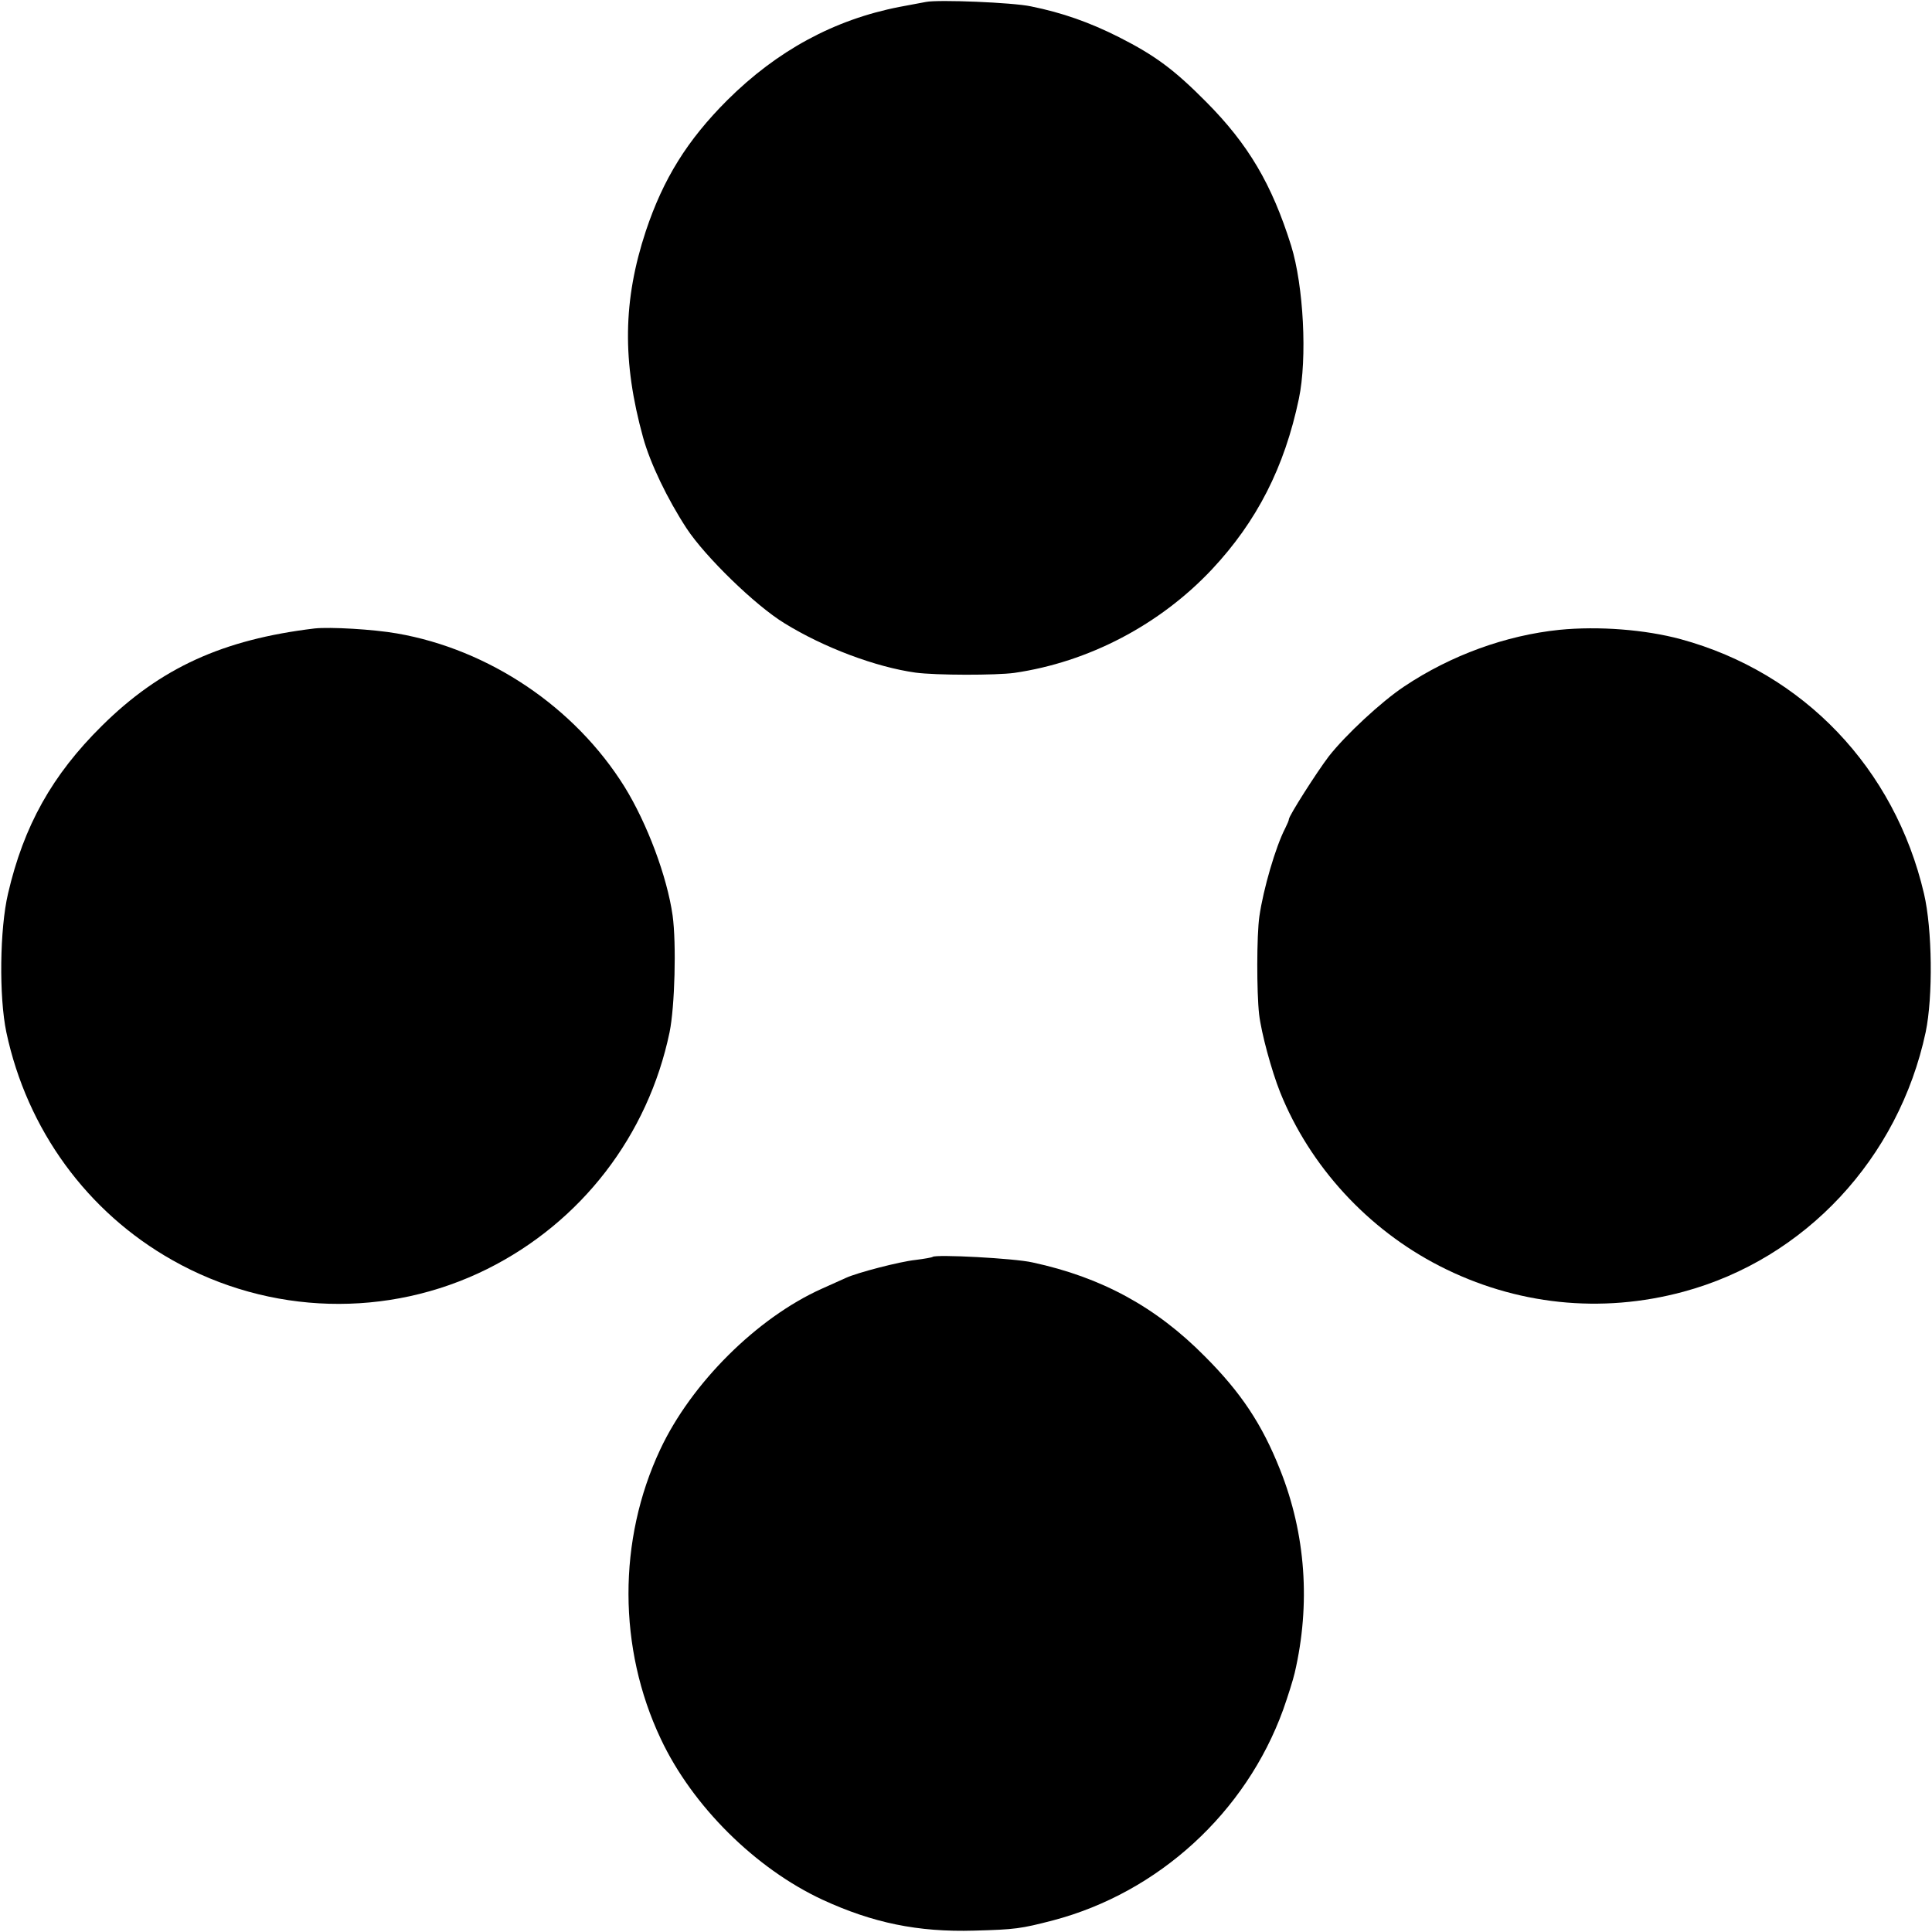 <?xml version="1.0" standalone="no"?>
<!DOCTYPE svg PUBLIC "-//W3C//DTD SVG 20010904//EN"
 "http://www.w3.org/TR/2001/REC-SVG-20010904/DTD/svg10.dtd">
<svg version="1.0" xmlns="http://www.w3.org/2000/svg"
 width="700pt" height="700pt" viewBox="0 0 700 700"
 preserveAspectRatio="xMidYMid meet">
<g transform="translate(0,700) scale(0.1,-0.1)"
fill="#000000" stroke="none">
<path d="M3355 6993 c-11 -2 -54 -10 -96 -18 -236 -46 -443 -158 -624 -338
-145 -145 -232 -285 -295 -474 -83 -251 -86 -473 -10 -748 26 -94 88 -223 158
-330 68 -103 249 -279 354 -343 144 -89 332 -159 475 -179 74 -10 292 -10 358
-1 269 39 527 174 716 375 163 174 263 370 315 618 31 147 17 410 -28 555 -70
223 -155 367 -308 521 -116 117 -185 168 -315 234 -107 54 -206 89 -320 112
-65 14 -335 25 -380 16z"/>
<path d="M1140 4723 c-333 -40 -559 -143 -771 -353 -180 -178 -283 -362 -340
-608 -30 -128 -33 -373 -6 -502 75 -353 293 -652 602 -826 352 -199 780 -211
1140 -32 341 170 583 484 661 858 19 93 25 321 11 423 -20 141 -92 333 -174
466 -180 289 -491 498 -825 556 -86 15 -242 24 -298 18z"/>
<path d="M5650 4718 c-194 -20 -393 -92 -562 -205 -83 -55 -214 -177 -274
-254 -44 -58 -144 -215 -144 -227 0 -4 -6 -18 -13 -32 -35 -67 -80 -222 -94
-320 -10 -69 -10 -275 -1 -355 8 -68 45 -204 76 -282 108 -269 318 -497 578
-630 275 -141 585 -174 884 -93 440 119 779 482 877 940 27 129 24 374 -6 502
-106 454 -437 801 -881 922 -129 35 -298 48 -440 34z"/>
<path d="M3379 2446 c-2 -2 -30 -7 -62 -11 -57 -6 -211 -46 -252 -65 -11 -5
-51 -23 -89 -40 -233 -105 -471 -341 -584 -582 -154 -328 -153 -720 2 -1048
114 -243 343 -470 586 -583 182 -84 346 -118 550 -112 149 4 169 7 285 37 383
101 699 391 834 763 17 48 36 108 42 134 58 249 40 503 -53 736 -65 164 -141
279 -273 411 -176 178 -373 286 -624 340 -65 15 -351 30 -362 20z"/>
</g>
</svg>
